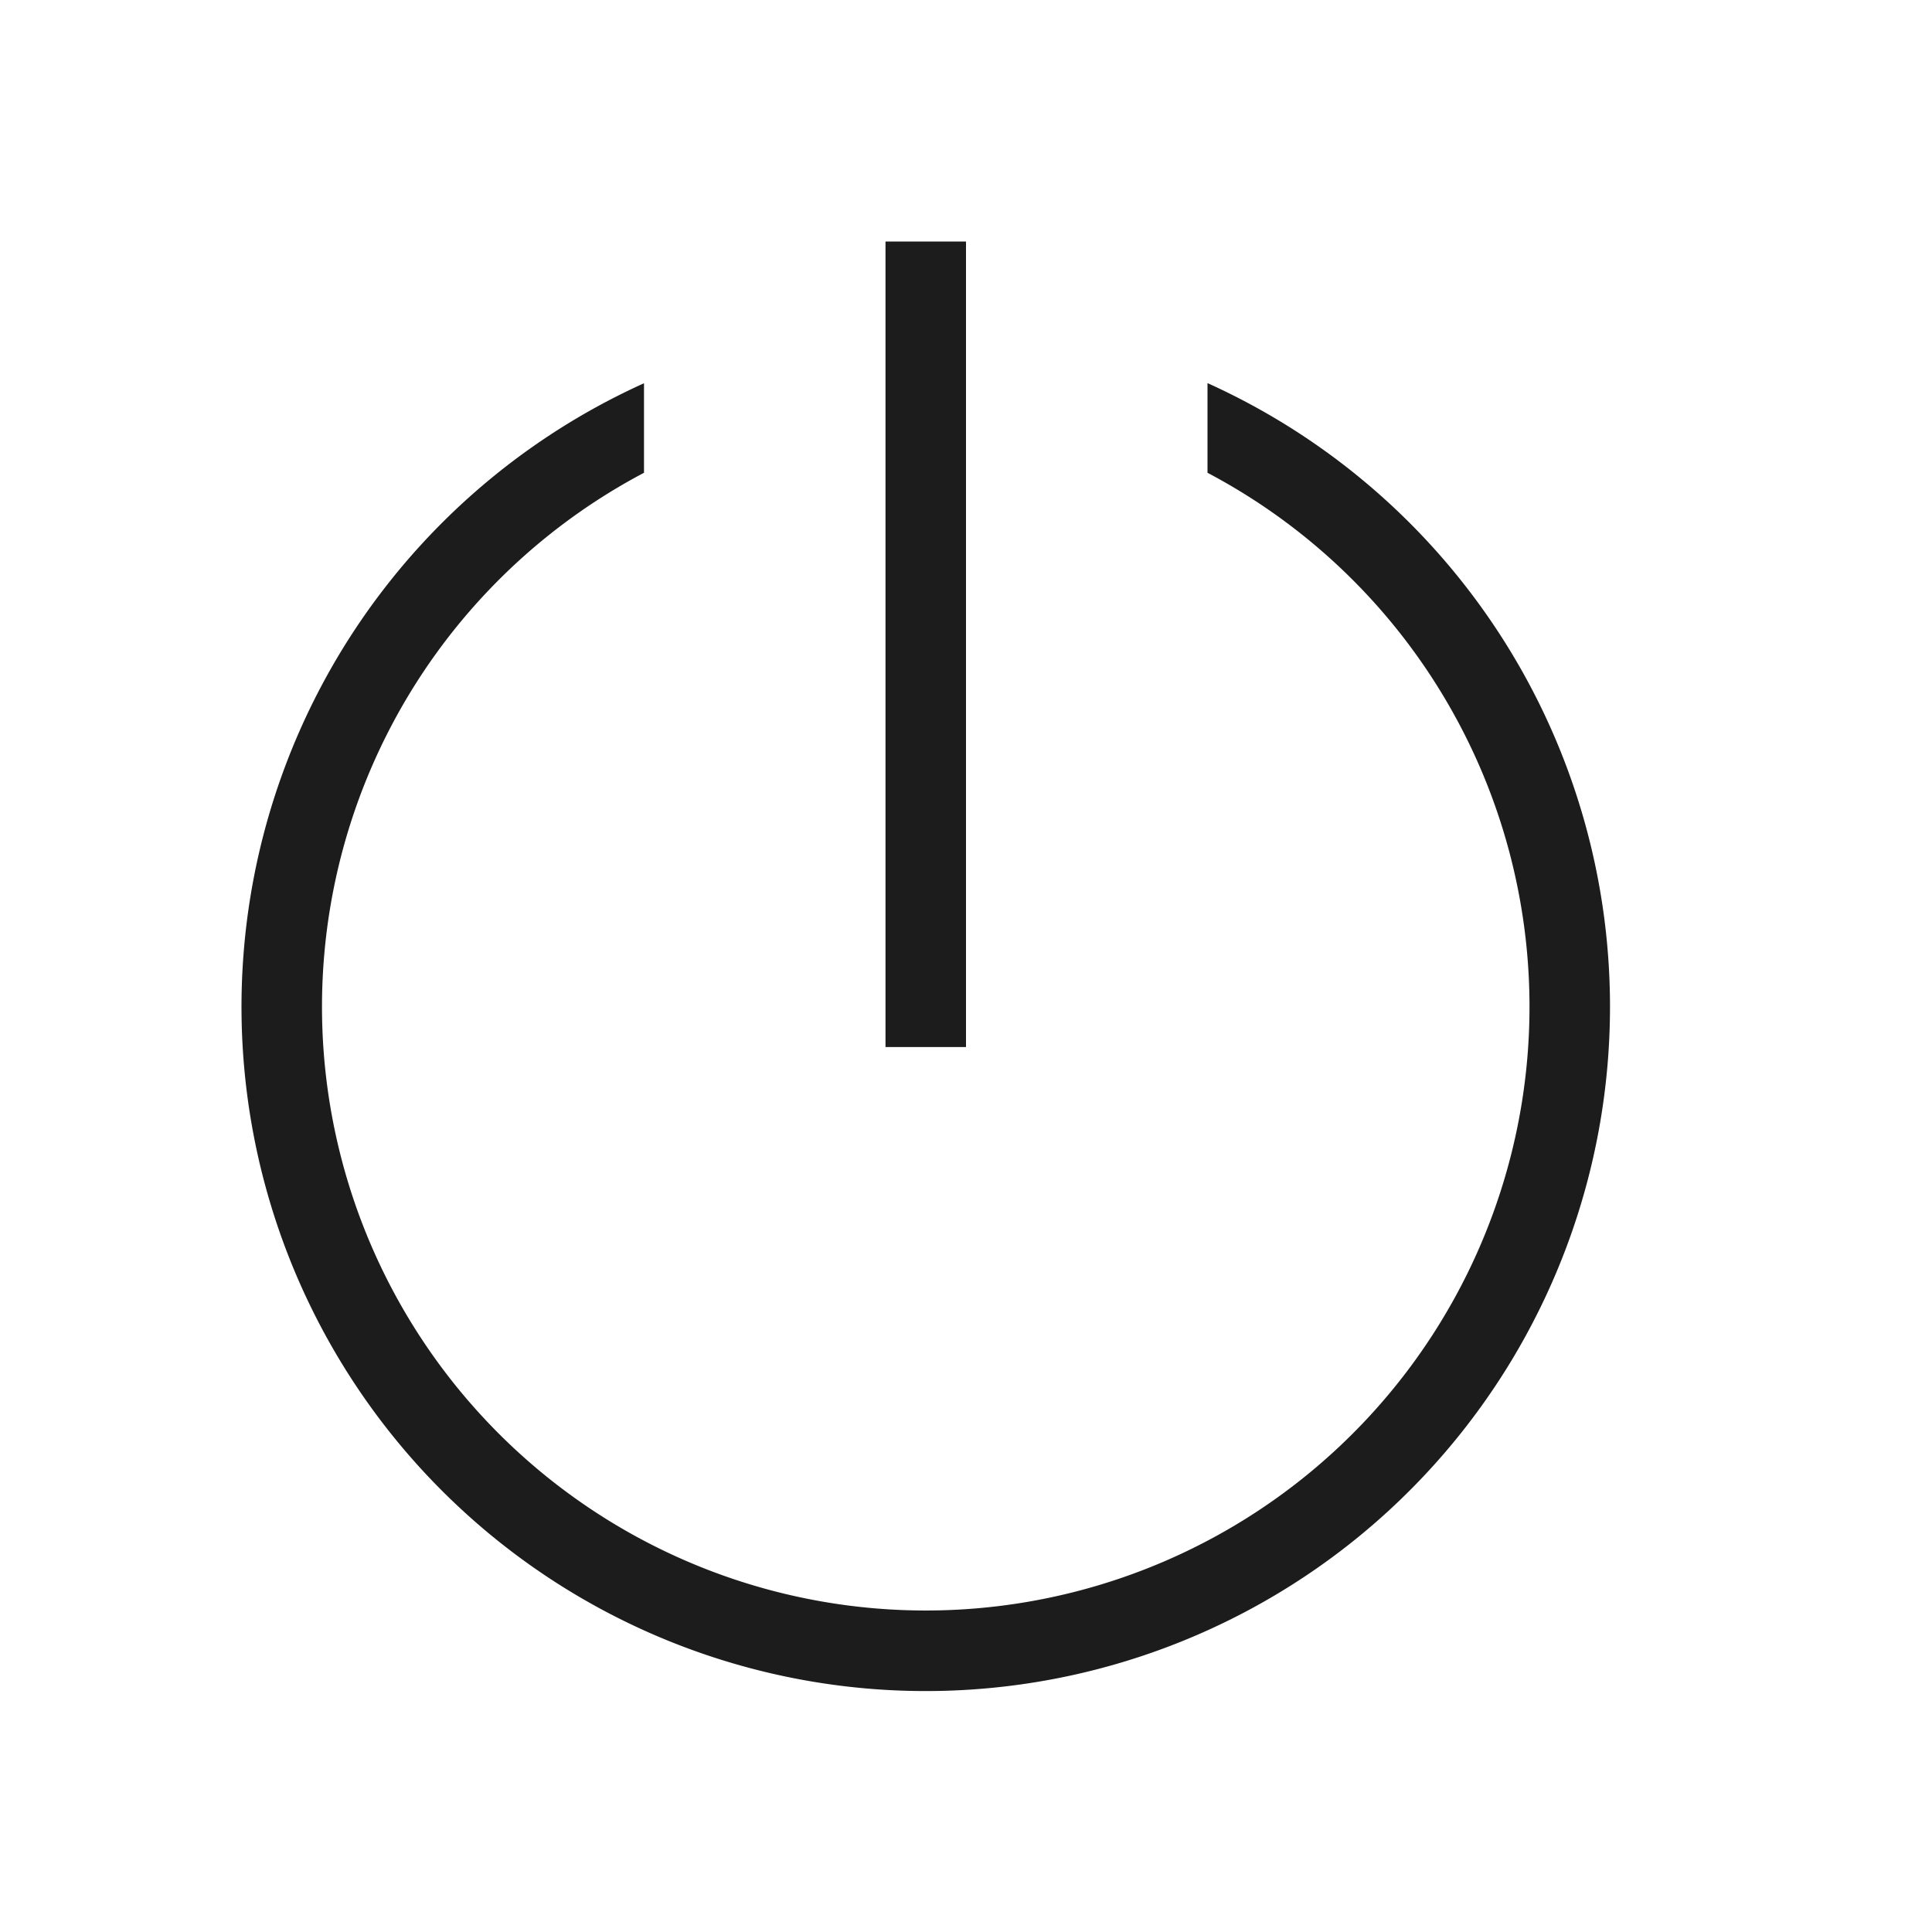 <svg height="24" viewBox="0 0 24 24" width="24" xmlns="http://www.w3.org/2000/svg"><path d="m12 3h-1v10.007h1zm8 9.5a8.5 8.5 0 1 1 -12-7.739v1.112a7.5 7.5 0 1 0 7 0v-1.114a8.5 8.5 0 0 1 5 7.741z" fill="#1c1c1c"/></svg>